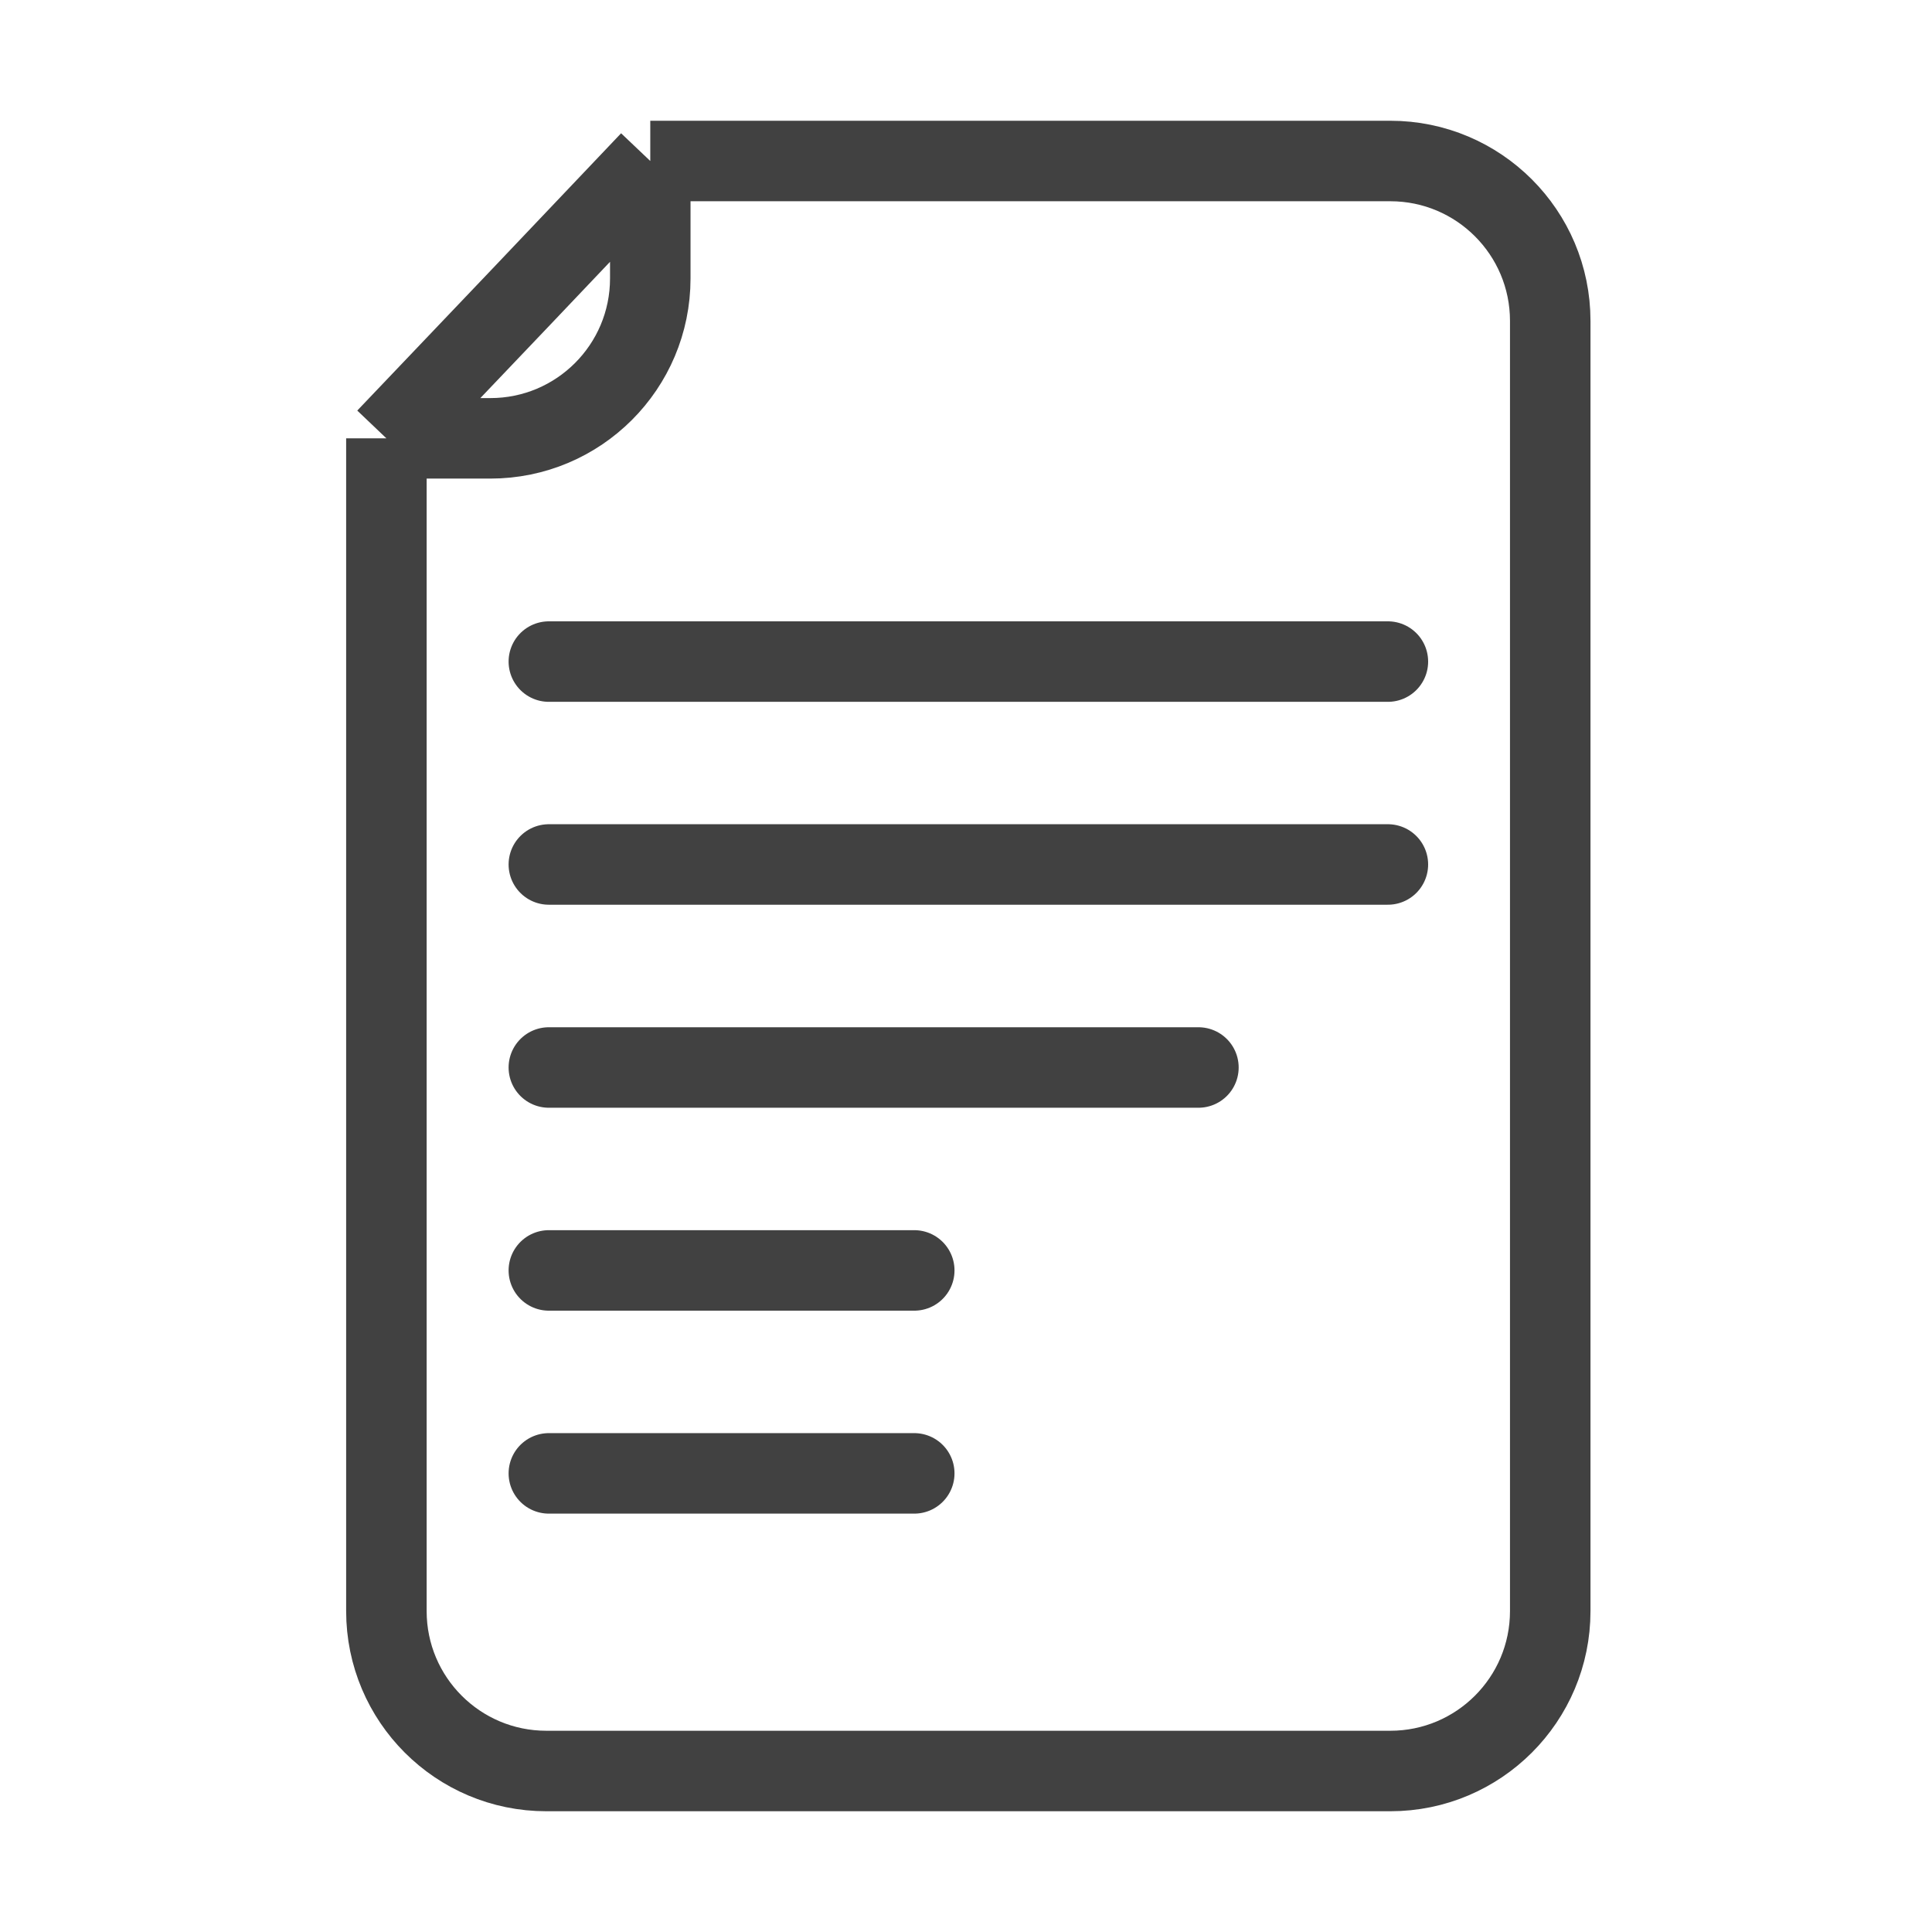 <svg width="60" height="60" viewBox="0 0 60 60" fill="none" xmlns="http://www.w3.org/2000/svg">
<path d="M20.195 5H43.178C45.921 5 48.144 7.224 48.144 9.966V48.697M20.195 5L16.203 9.202L12 13.613M20.195 5V8.647C20.195 11.39 17.972 13.613 15.229 13.613H12M12 13.613V50.034C12 52.776 14.223 55 16.966 55H43.178C45.921 55 48.144 52.776 48.144 50.034V47.647" stroke="#414141" stroke-width="2.5"/>
<path d="M17.045 20.546H43.102" stroke="#414141" stroke-width="2.5" stroke-linecap="round"/>
<path d="M17.045 26.847H43.102" stroke="#414141" stroke-width="2.5" stroke-linecap="round"/>
<path d="M17.045 33.152H37.218" stroke="#414141" stroke-width="2.5" stroke-linecap="round"/>
<path d="M17.045 39.454H28.393" stroke="#414141" stroke-width="2.5" stroke-linecap="round"/>
<path d="M17.045 45.757H28.393" stroke="#414141" stroke-width="2.5" stroke-linecap="round"/>
</svg>
